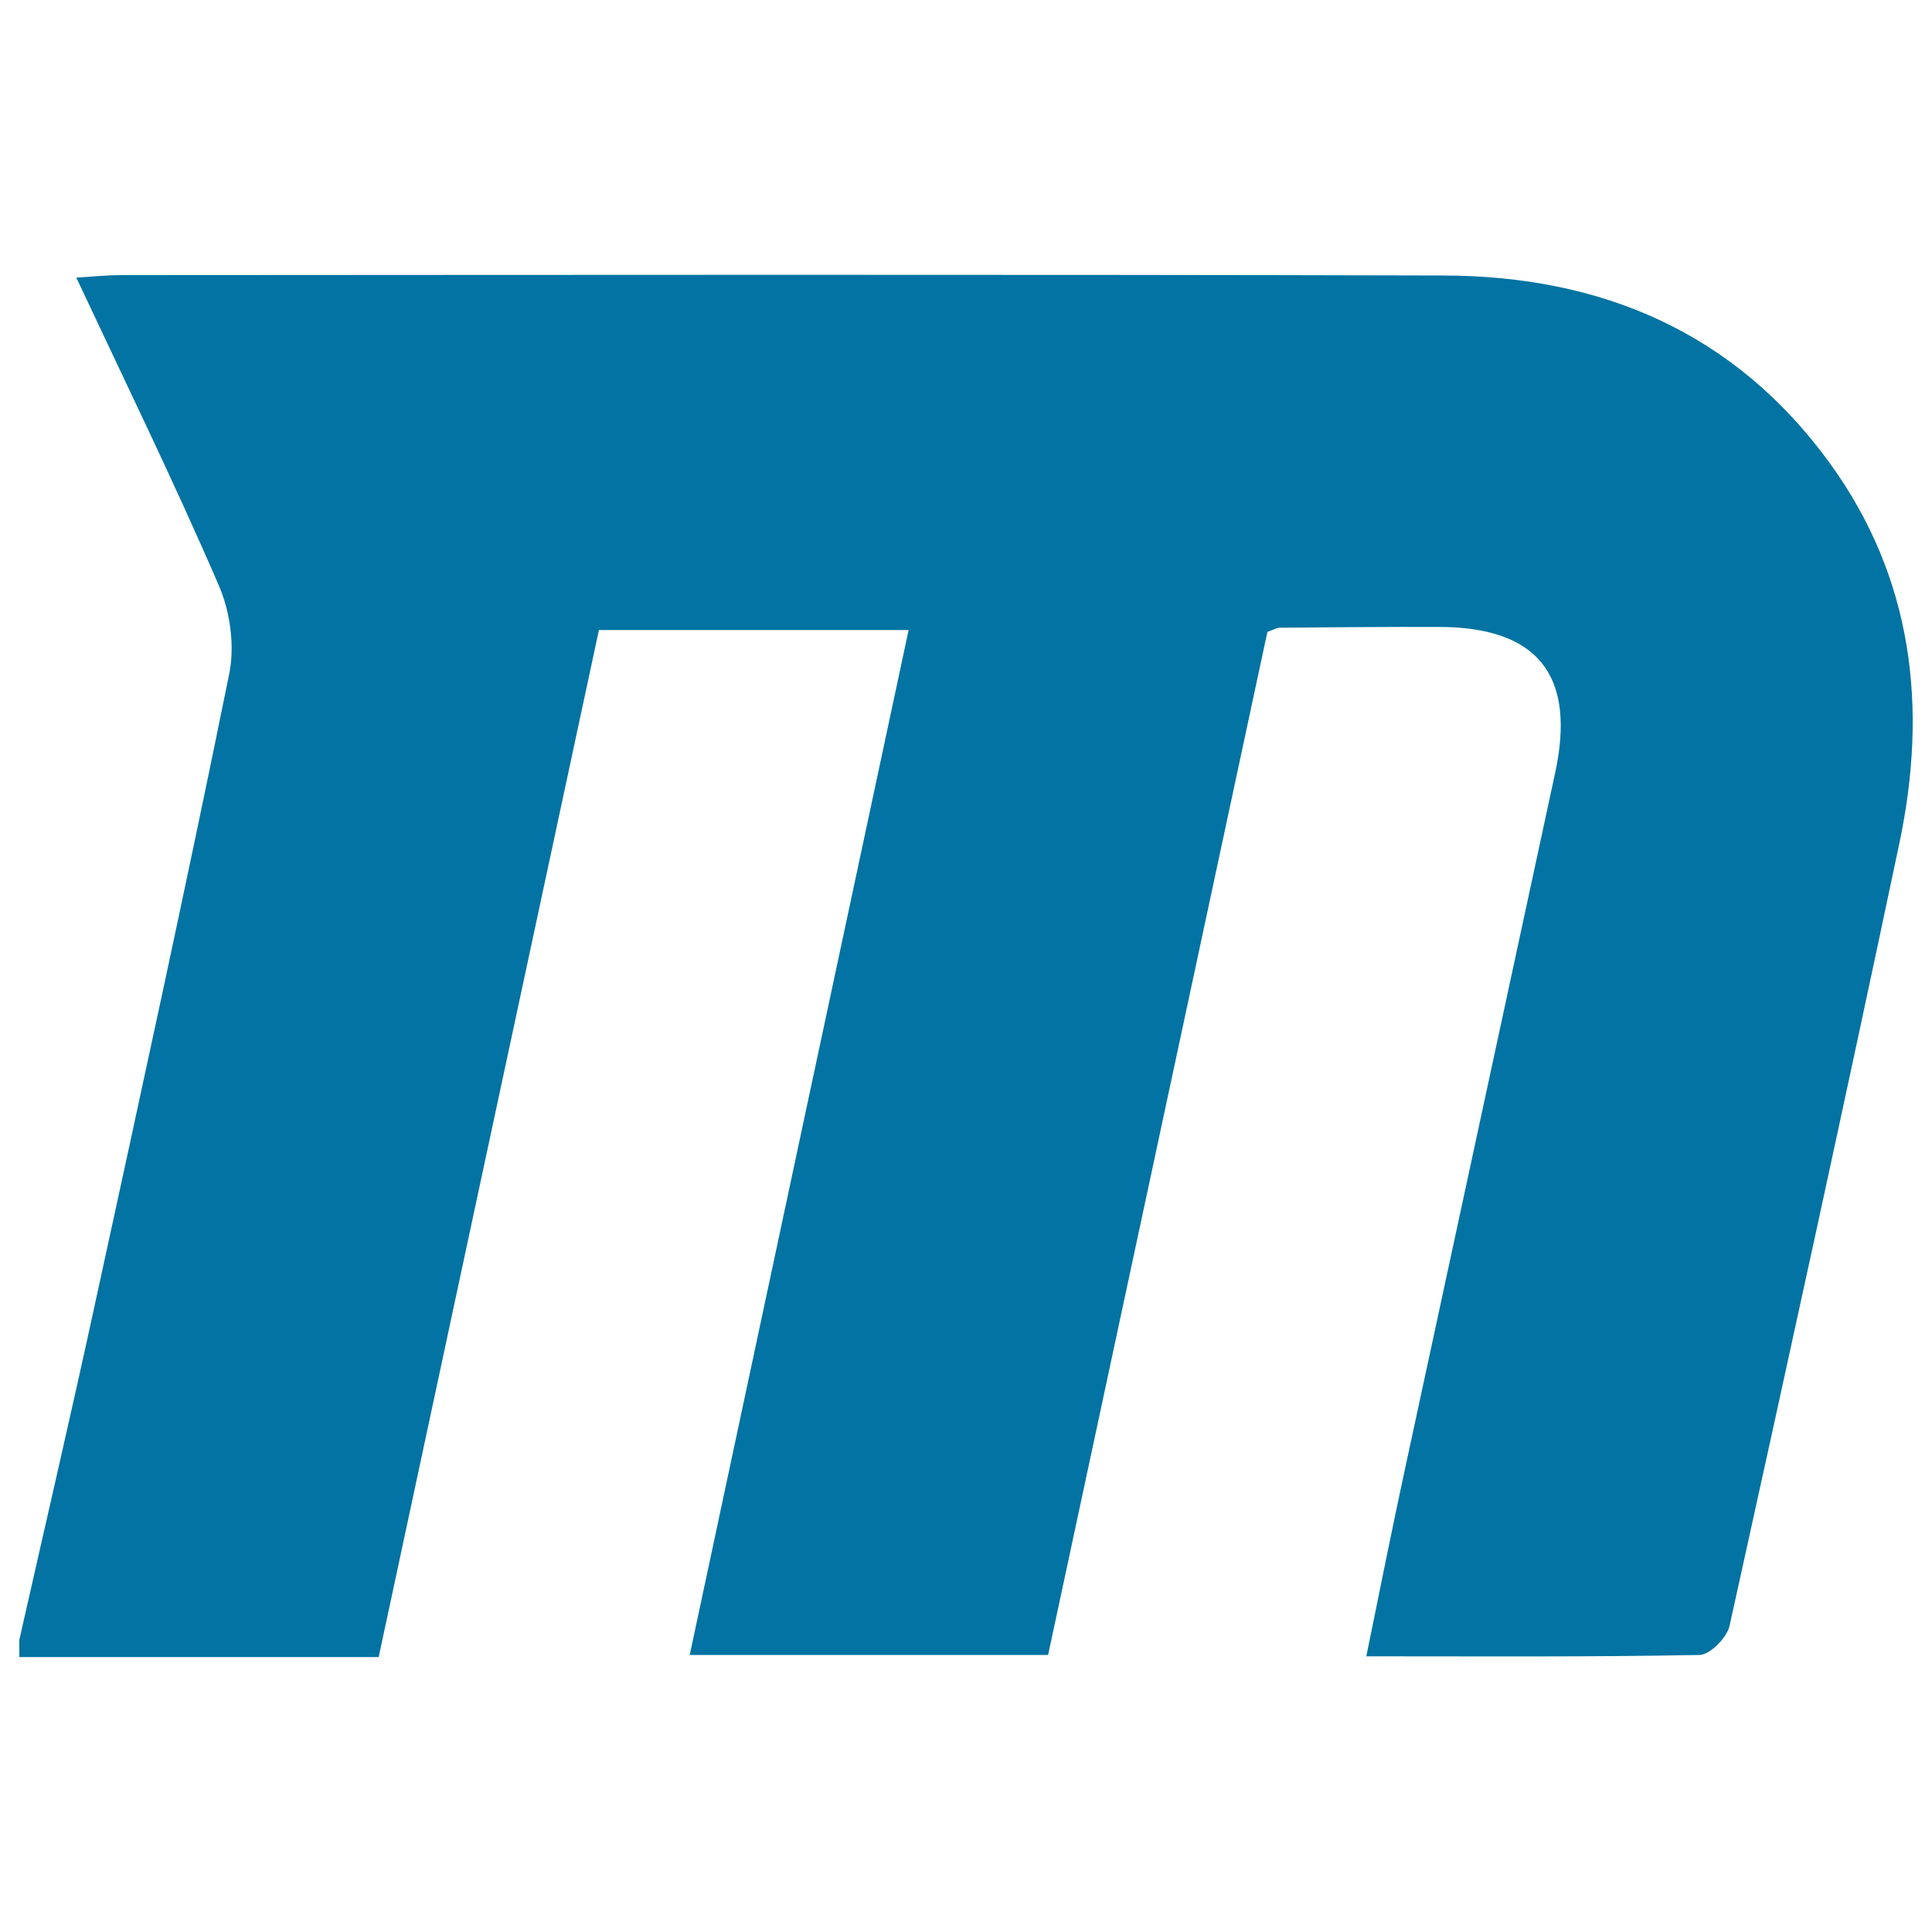 <svg xmlns="http://www.w3.org/2000/svg" viewBox="0 0 1000 1000" style="fill:#0273a2">
<title>Maxcdn Logo SVG icon</title>
<g><path d="M983.1,436.5c-28.5,135.2-58.1,270.2-87.9,405.1c-1.4,6.1-10.1,14.9-15.5,15c-56.2,1.1-112.5,0.7-172.5,0.7c6.9-33.8,13.3-65.9,20.2-97.8c25.8-119.9,51.8-239.8,77.6-359.7c10.8-50.4-9.1-75.3-60.5-75.3c-27.4-0.1-54.8,0.2-82.2,0.4c-1.4,0-2.8,0.9-6.3,2.2c-37.6,175.5-75.5,352.2-113.5,529.5c-61.8,0-122.4,0-185.5,0c37.7-176.8,75.3-352.7,113.3-530.5c-54.5,0-106.6,0-160.3,0C272.1,502.5,234.4,678.6,196,857.7c-62.1,0-124.1,0-186,0c0-3,0-6,0-8.9c13.3-58.9,27-117.7,39.8-176.8C73.2,564.5,96.7,457,118.6,349c3-14.5,0.6-32.4-5.4-46.1c-22.8-52.8-48.1-104.6-73.7-159.2c9.2-0.6,16.2-1.3,23-1.3c228.3-0.1,456.6-0.4,684.8,0.2c81.7,0.2,150.7,29.5,199.7,97C990.3,299.2,997.9,366.4,983.1,436.5z"/></g>
</svg>